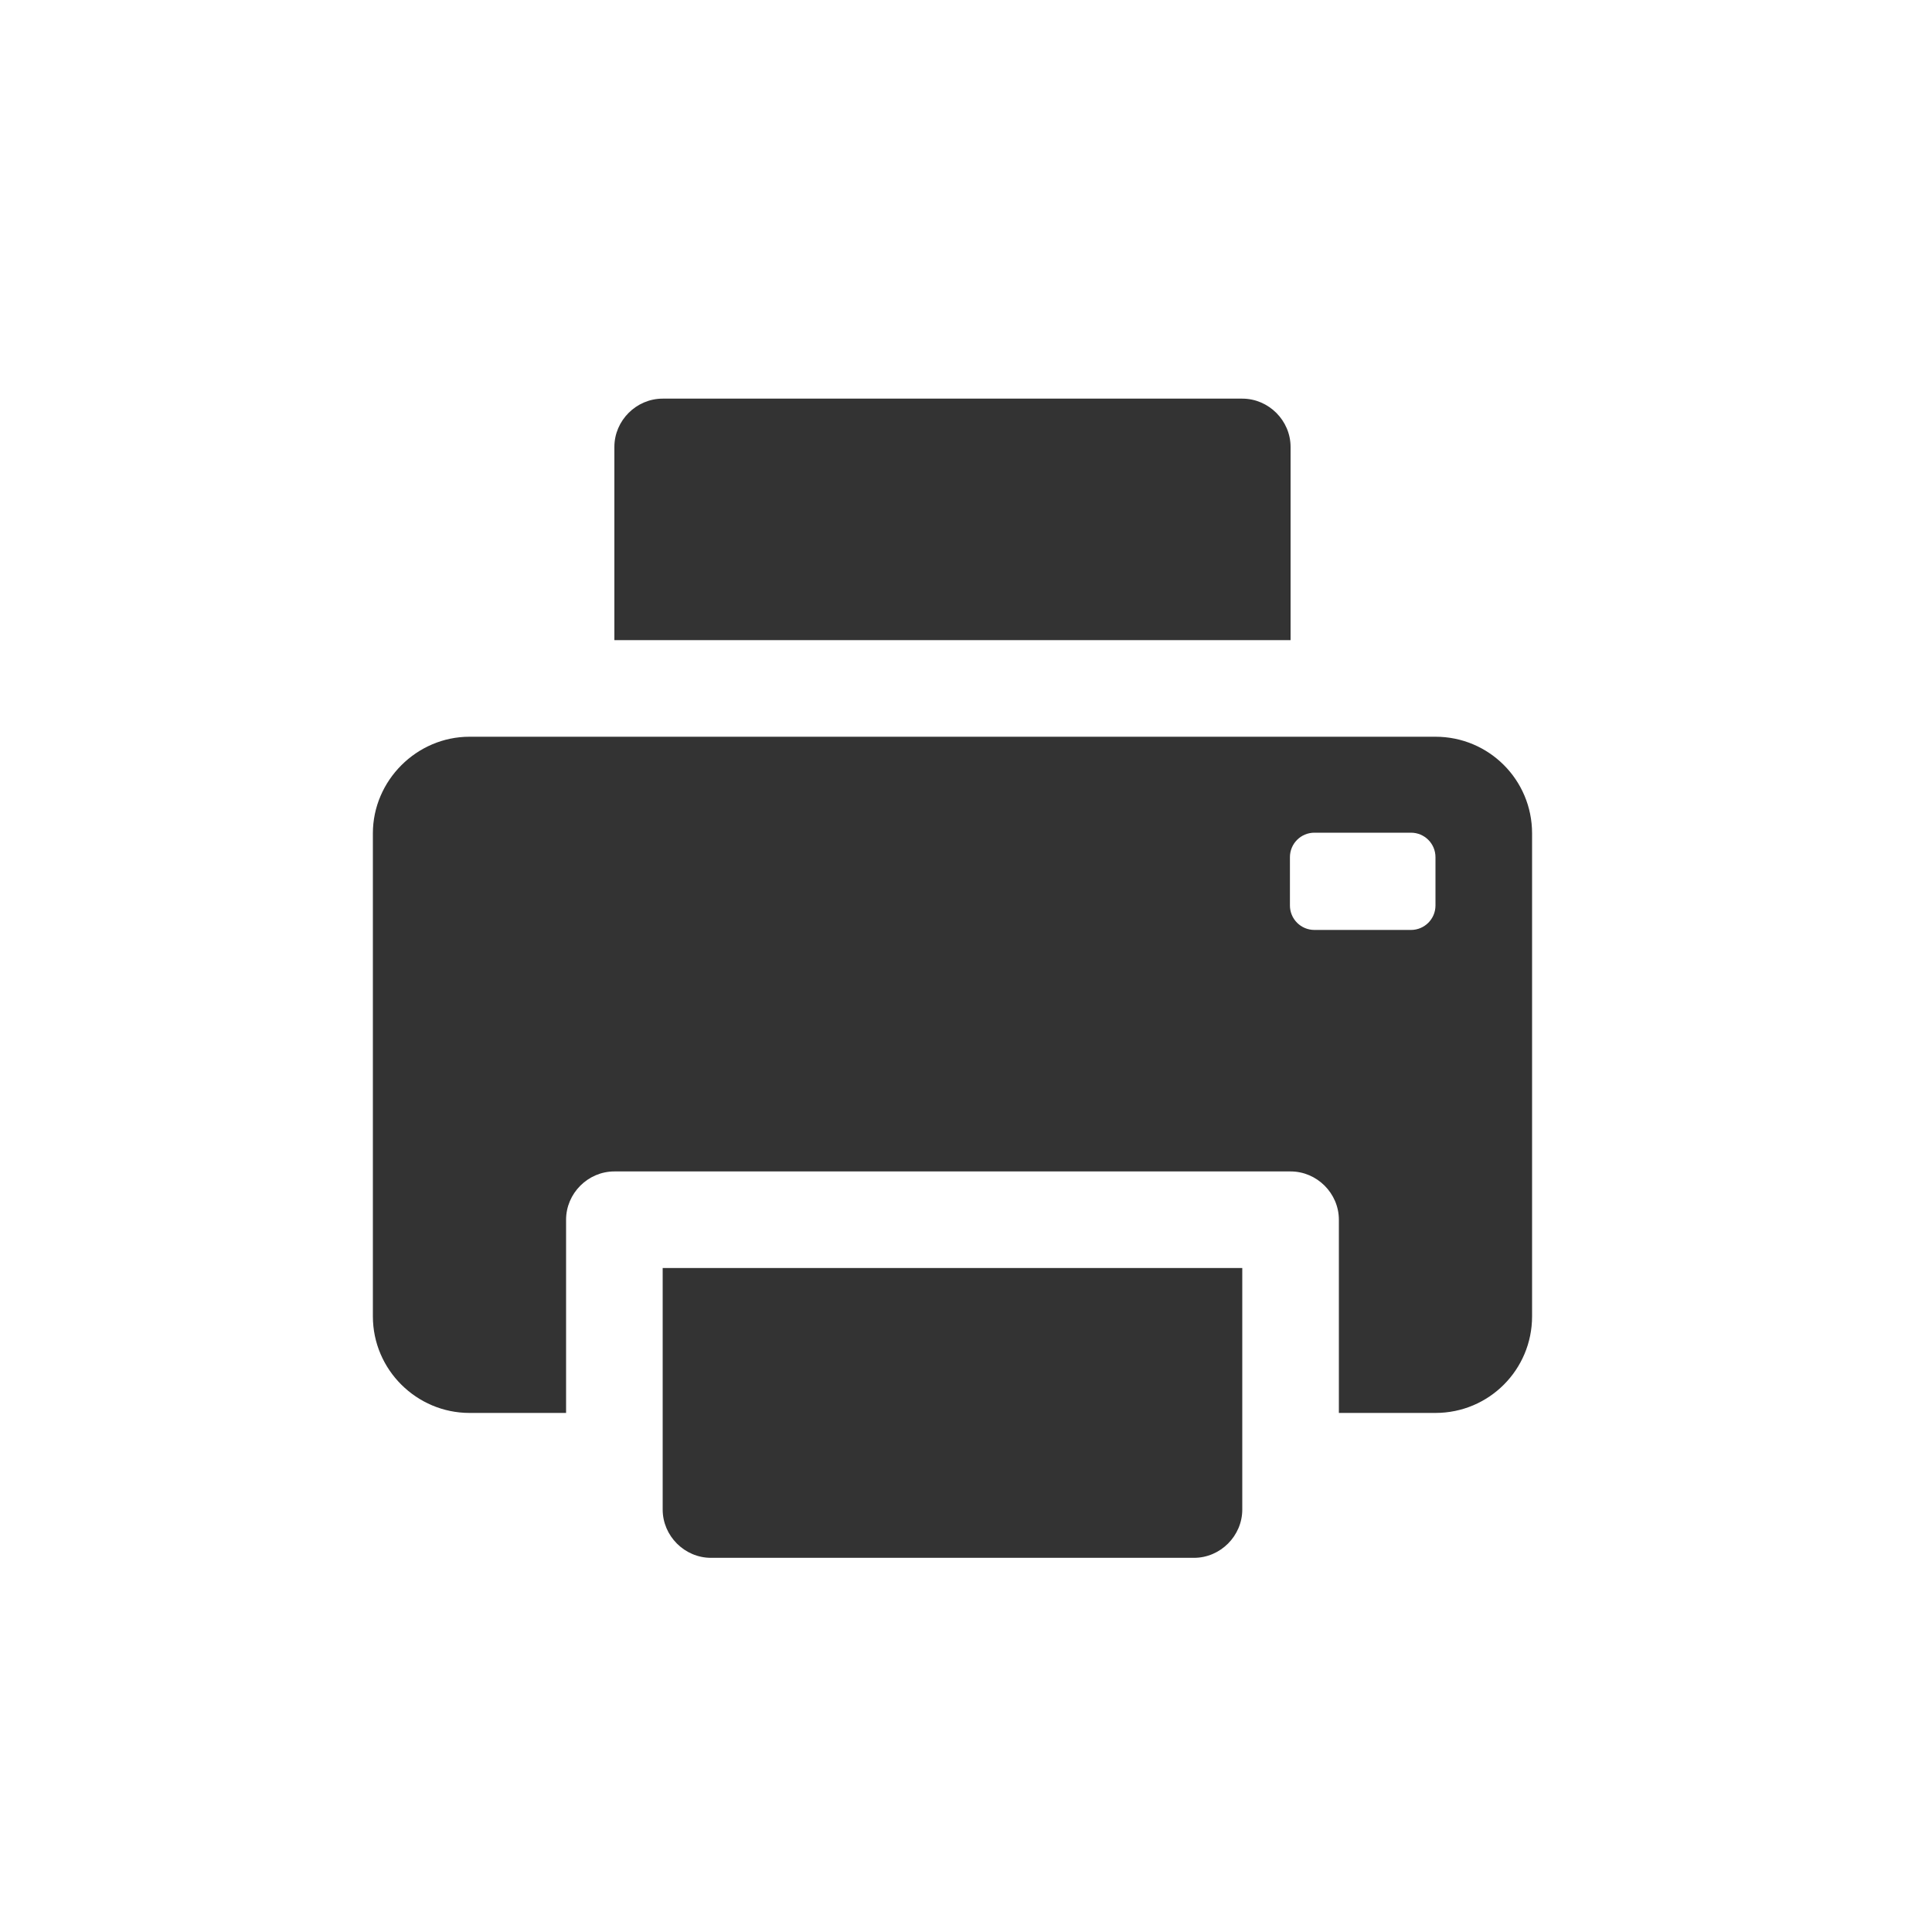 <?xml version="1.0" encoding="utf-8"?>
<!-- Generator: Adobe Illustrator 24.0.2, SVG Export Plug-In . SVG Version: 6.00 Build 0)  -->
<svg version="1.1" xmlns="http://www.w3.org/2000/svg" xmlns:xlink="http://www.w3.org/1999/xlink" x="0px" y="0px"
	 viewBox="0 0 30 30" style="enable-background:new 0 0 30 30;" xml:space="preserve"  width="30" height="30">
<style type="text/css">
	.st0{display:none;}
	.st1{display:inline;}
	.st2{fill:#333333;}
	.st3{display:inline;fill:#FFFFFF;}
	.st4{fill:#FFFFFF;}
</style>
<g id="_x2D_--" class="st0">
	<g class="st1">
		<path class="st2" d="M21.88,5.39H7.71c-1.61,0-2.92,1.31-2.92,2.92v9.17c0,1.61,1.31,2.92,2.92,2.92h1.25v2.92
			c0,0.74,0.35,1.33,0.94,1.57c0.18,0.07,0.37,0.11,0.55,0.11c0.43,0,0.86-0.19,1.22-0.55l4.04-4.04h6.15
			c1.61,0,2.92-1.31,2.92-2.92V8.31C24.79,6.7,23.48,5.39,21.88,5.39z M22.29,17.47c0,0.23-0.19,0.42-0.42,0.42h-7.18l-3.23,3.23
			v-3.23H7.71c-0.23,0-0.42-0.19-0.42-0.42V8.31c0-0.23,0.19-0.42,0.42-0.42h14.17c0.23,0,0.42,0.19,0.42,0.42V17.47z"/>
	</g>
</g>
<g id="_x2D_--_1_" class="st0">
	<g class="st1">
		<path class="st2" d="M23.79,21.19c0,1.66-1.34,3-3,3s-3-1.34-3-3l0.02-0.23l-7.05-3.53c-0.53,0.46-1.21,0.76-1.97,0.76
			c-1.66,0-3-1.34-3-3c0-1.66,1.34-3,3-3c0.76,0,1.44,0.29,1.97,0.76l7.05-3.53l-0.02-0.23c0-1.66,1.34-3,3-3s3,1.34,3,3
			c0,1.66-1.34,3-3,3c-0.76,0-1.44-0.29-1.97-0.76l-7.05,3.53l0.02,0.23l-0.02,0.23l7.05,3.53c0.53-0.46,1.21-0.76,1.97-0.76
			C22.45,18.19,23.79,19.53,23.79,21.19z"/>
	</g>
</g>
<g id="Layer_3">
	<g>
		<path class="st2" d="M10.29,19.69h9v3.75c0,0.41-0.34,0.75-0.75,0.75h-7.5c-0.41,0-0.75-0.34-0.75-0.75V19.69z M20.04,6.94
			c0-0.41-0.34-0.75-0.75-0.75h-9c-0.41,0-0.75,0.34-0.75,0.75v3h10.5V6.94z M23.79,12.94v7.5c0,0.83-0.67,1.5-1.5,1.5h-1.5v-3
			c0-0.41-0.34-0.75-0.75-0.75H9.54c-0.41,0-0.75,0.34-0.75,0.75v3h-1.5c-0.82,0-1.5-0.67-1.5-1.5v-7.5c0-0.82,0.68-1.5,1.5-1.5h15
			C23.12,11.44,23.79,12.11,23.79,12.94z M22.29,13.31c0-0.21-0.17-0.38-0.38-0.38h-1.5c-0.21,0-0.38,0.17-0.38,0.38v0.75
			c0,0.21,0.17,0.38,0.38,0.38h1.5c0.21,0,0.38-0.17,0.38-0.38V13.31z"/>
	</g>
</g>
<g id="Layer_4" class="st0">
	<g class="st1">
		<path class="st2" d="M19.36,9.21h-1.67c-1.29,0-1.54,0.64-1.54,1.54v2.06h3.15l-0.39,3.21h-2.76v8.16h-3.28v-8.16H10.1v-3.21h2.76
			v-2.38c0-2.76,1.67-4.24,4.11-4.24c1.16,0,2.19,0.06,2.51,0.13v2.89H19.36z"/>
	</g>
</g>
<g id="Layer_5" class="st0">
	<g class="st1">
		<path class="st2" d="M21.9,11.46c0,0.13,0,0.32,0,0.45c0,4.89-3.73,10.54-10.54,10.54c-2.12,0-3.99-0.58-5.66-1.61
			c0.26,0.06,0.58,0.06,0.84,0.06c1.74,0,3.34-0.58,4.56-1.54c-1.61,0-3.02-1.09-3.47-2.57c0.26,0.06,0.45,0.06,0.71,0.06
			c0.32,0,0.64-0.06,0.96-0.13c-1.73-0.32-2.96-1.86-2.96-3.6v-0.06c0.52,0.26,1.03,0.39,1.74,0.45c-0.96-0.64-1.61-1.8-1.61-3.09
			c0-0.64,0.19-1.29,0.51-1.86c1.86,2.25,4.56,3.73,7.65,3.86c-0.06-0.26-0.13-0.58-0.13-0.84c0-2.06,1.74-3.66,3.73-3.66
			c1.03,0,2.06,0.45,2.7,1.16c0.83-0.13,1.61-0.45,2.38-0.84c-0.26,0.84-0.83,1.54-1.61,2.06c0.77-0.06,1.42-0.26,2.19-0.58
			C23.31,10.3,22.6,10.88,21.9,11.46z"/>
	</g>
</g>
<g id="Layer_6" class="st0">
	<g class="st1">
		<path class="st2" d="M14.79,10.56c-2.51,0-4.56,2.06-4.56,4.56c0,2.51,2.06,4.56,4.56,4.56c2.51,0,4.56-2.06,4.56-4.56
			C19.42,12.62,17.36,10.56,14.79,10.56z M14.79,18.15c-1.67,0-2.96-1.35-2.96-2.96c0-1.61,1.35-2.96,2.96-2.96
			c1.61,0,2.96,1.35,2.96,2.96C17.75,16.8,16.46,18.15,14.79,18.15z"/>
		<path class="st2" d="M19.55,9.34c0.6,0,1.09,0.49,1.09,1.09c0,0.6-0.49,1.09-1.09,1.09c-0.6,0-1.09-0.49-1.09-1.09
			C18.46,9.83,18.95,9.34,19.55,9.34z"/>
		<path class="st2" d="M23.28,9.34c-0.26-0.58-0.51-1.09-1.03-1.61s-0.96-0.77-1.61-1.03c-0.58-0.19-1.22-0.39-2.19-0.39
			c-0.97-0.06-1.29-0.06-3.66-0.06c-2.38,0-2.7,0-3.66,0.06c-0.96,0.06-1.61,0.19-2.19,0.39C8.36,6.96,7.85,7.22,7.34,7.73
			C6.82,8.25,6.56,8.7,6.31,9.34c-0.19,0.58-0.39,1.22-0.39,2.19c-0.06,0.96-0.06,1.29-0.06,3.66c0,2.44,0,2.7,0.06,3.66
			c0.06,0.96,0.19,1.61,0.39,2.19c0.26,0.58,0.51,1.09,1.03,1.61c0.51,0.51,0.96,0.77,1.61,1.03c0.58,0.19,1.22,0.39,2.19,0.39
			c0.96,0.06,1.28,0.06,3.66,0.06c2.38,0,2.7,0,3.66-0.06c0.96-0.06,1.61-0.19,2.19-0.39c0.58-0.26,1.09-0.51,1.61-1.03
			c0.51-0.51,0.77-0.96,1.03-1.61c0.19-0.58,0.39-1.22,0.39-2.19c0.06-0.96,0.06-1.29,0.06-3.66c0-2.44,0-2.7-0.06-3.66
			C23.67,10.56,23.47,9.92,23.28,9.34z M22.06,18.79c-0.06,0.9-0.19,1.35-0.32,1.67c-0.19,0.38-0.38,0.71-0.64,1.03
			c-0.26,0.32-0.58,0.52-1.03,0.64c-0.32,0.13-0.77,0.26-1.67,0.32c-0.96,0.06-1.22,0.06-3.6,0.06c-2.38,0-2.64,0-3.6-0.06
			c-0.9-0.07-1.35-0.19-1.67-0.32c-0.39-0.19-0.71-0.39-1.03-0.64c-0.32-0.26-0.52-0.58-0.64-1.03c-0.13-0.32-0.26-0.77-0.32-1.67
			c-0.06-0.96-0.06-1.22-0.06-3.6c0-2.38,0-2.64,0.06-3.6c0.06-0.9,0.19-1.35,0.32-1.67c0.19-0.39,0.39-0.71,0.64-1.03
			c0.26-0.32,0.58-0.51,1.03-0.64c0.32-0.13,0.77-0.26,1.67-0.32c0.97-0.06,1.22-0.06,3.6-0.06c2.38,0,2.63,0,3.6,0.06
			c0.9,0.06,1.35,0.19,1.67,0.32c0.39,0.19,0.71,0.39,1.03,0.64c0.32,0.26,0.51,0.58,0.64,1.03c0.13,0.32,0.26,0.77,0.32,1.67
			c0.06,0.96,0.06,1.22,0.06,3.6C22.12,17.57,22.12,17.83,22.06,18.79z"/>
	</g>
	<path id="Lupa_670_" class="st3" d="M26.37,23.92l-5.88-5.88c0.96-1.48,1.52-3.24,1.52-5.13c0-5.24-4.26-9.49-9.5-9.49
		c-5.24,0-9.49,4.26-9.49,9.49c0,5.24,4.26,9.5,9.49,9.5c1.89,0,3.65-0.56,5.13-1.52l5.88,5.88c0.2,0.2,0.52,0.2,0.71,0l2.13-2.13
		C26.57,24.44,26.57,24.12,26.37,23.92 M6.04,12.91c0-3.57,2.91-6.48,6.48-6.48c3.57,0,6.48,2.91,6.48,6.48
		c0,3.57-2.91,6.48-6.48,6.48C8.94,19.39,6.04,16.48,6.04,12.91"/>
	<path id="Favoritos_244_" class="st3" d="M14.79,9.45C11.09,3.77,3.83,7.49,3.83,12.73c0,4.04,6.31,7.51,10.96,13.88
		c4.65-6.36,10.96-9.84,10.96-13.88C25.76,7.49,18.73,3.77,14.79,9.45"/>
</g>
<g id="Layer_7" class="st0">
	<g class="st1">
		<path class="st4" d="M23.29,3.43h-17c-1.93,0-3.5,1.57-3.5,3.5v11c0,1.93,1.57,3.5,3.5,3.5h1.5v3.5c0,0.89,0.42,1.59,1.13,1.89
			c0.22,0.09,0.44,0.13,0.67,0.13c0.51,0,1.03-0.23,1.47-0.67l4.85-4.85h7.38c1.93,0,3.5-1.57,3.5-3.5v-11
			C26.79,5,25.22,3.43,23.29,3.43z M23.79,17.93c0,0.27-0.23,0.5-0.5,0.5h-8.62l-3.88,3.88v-3.88h-4.5c-0.27,0-0.5-0.23-0.5-0.5v-11
			c0-0.27,0.23-0.5,0.5-0.5h17c0.27,0,0.5,0.23,0.5,0.5V17.93z"/>
	</g>
</g>
<g id="Layer_8" class="st0">
	<g class="st1">
		<path class="st4" d="M25.79,15.19c0,1.66-1.34,3-3,3c-1.66,0-3-1.34-3-3c0-1.66,1.34-3,3-3C24.45,12.19,25.79,13.53,25.79,15.19z
			 M14.79,12.19c-1.66,0-3,1.34-3,3c0,1.66,1.34,3,3,3c1.66,0,3-1.34,3-3C17.79,13.53,16.45,12.19,14.79,12.19z M6.79,12.19
			c-1.66,0-3,1.34-3,3c0,1.66,1.34,3,3,3c1.66,0,3-1.34,3-3C9.79,13.53,8.45,12.19,6.79,12.19z"/>
	</g>
</g>
</svg>
